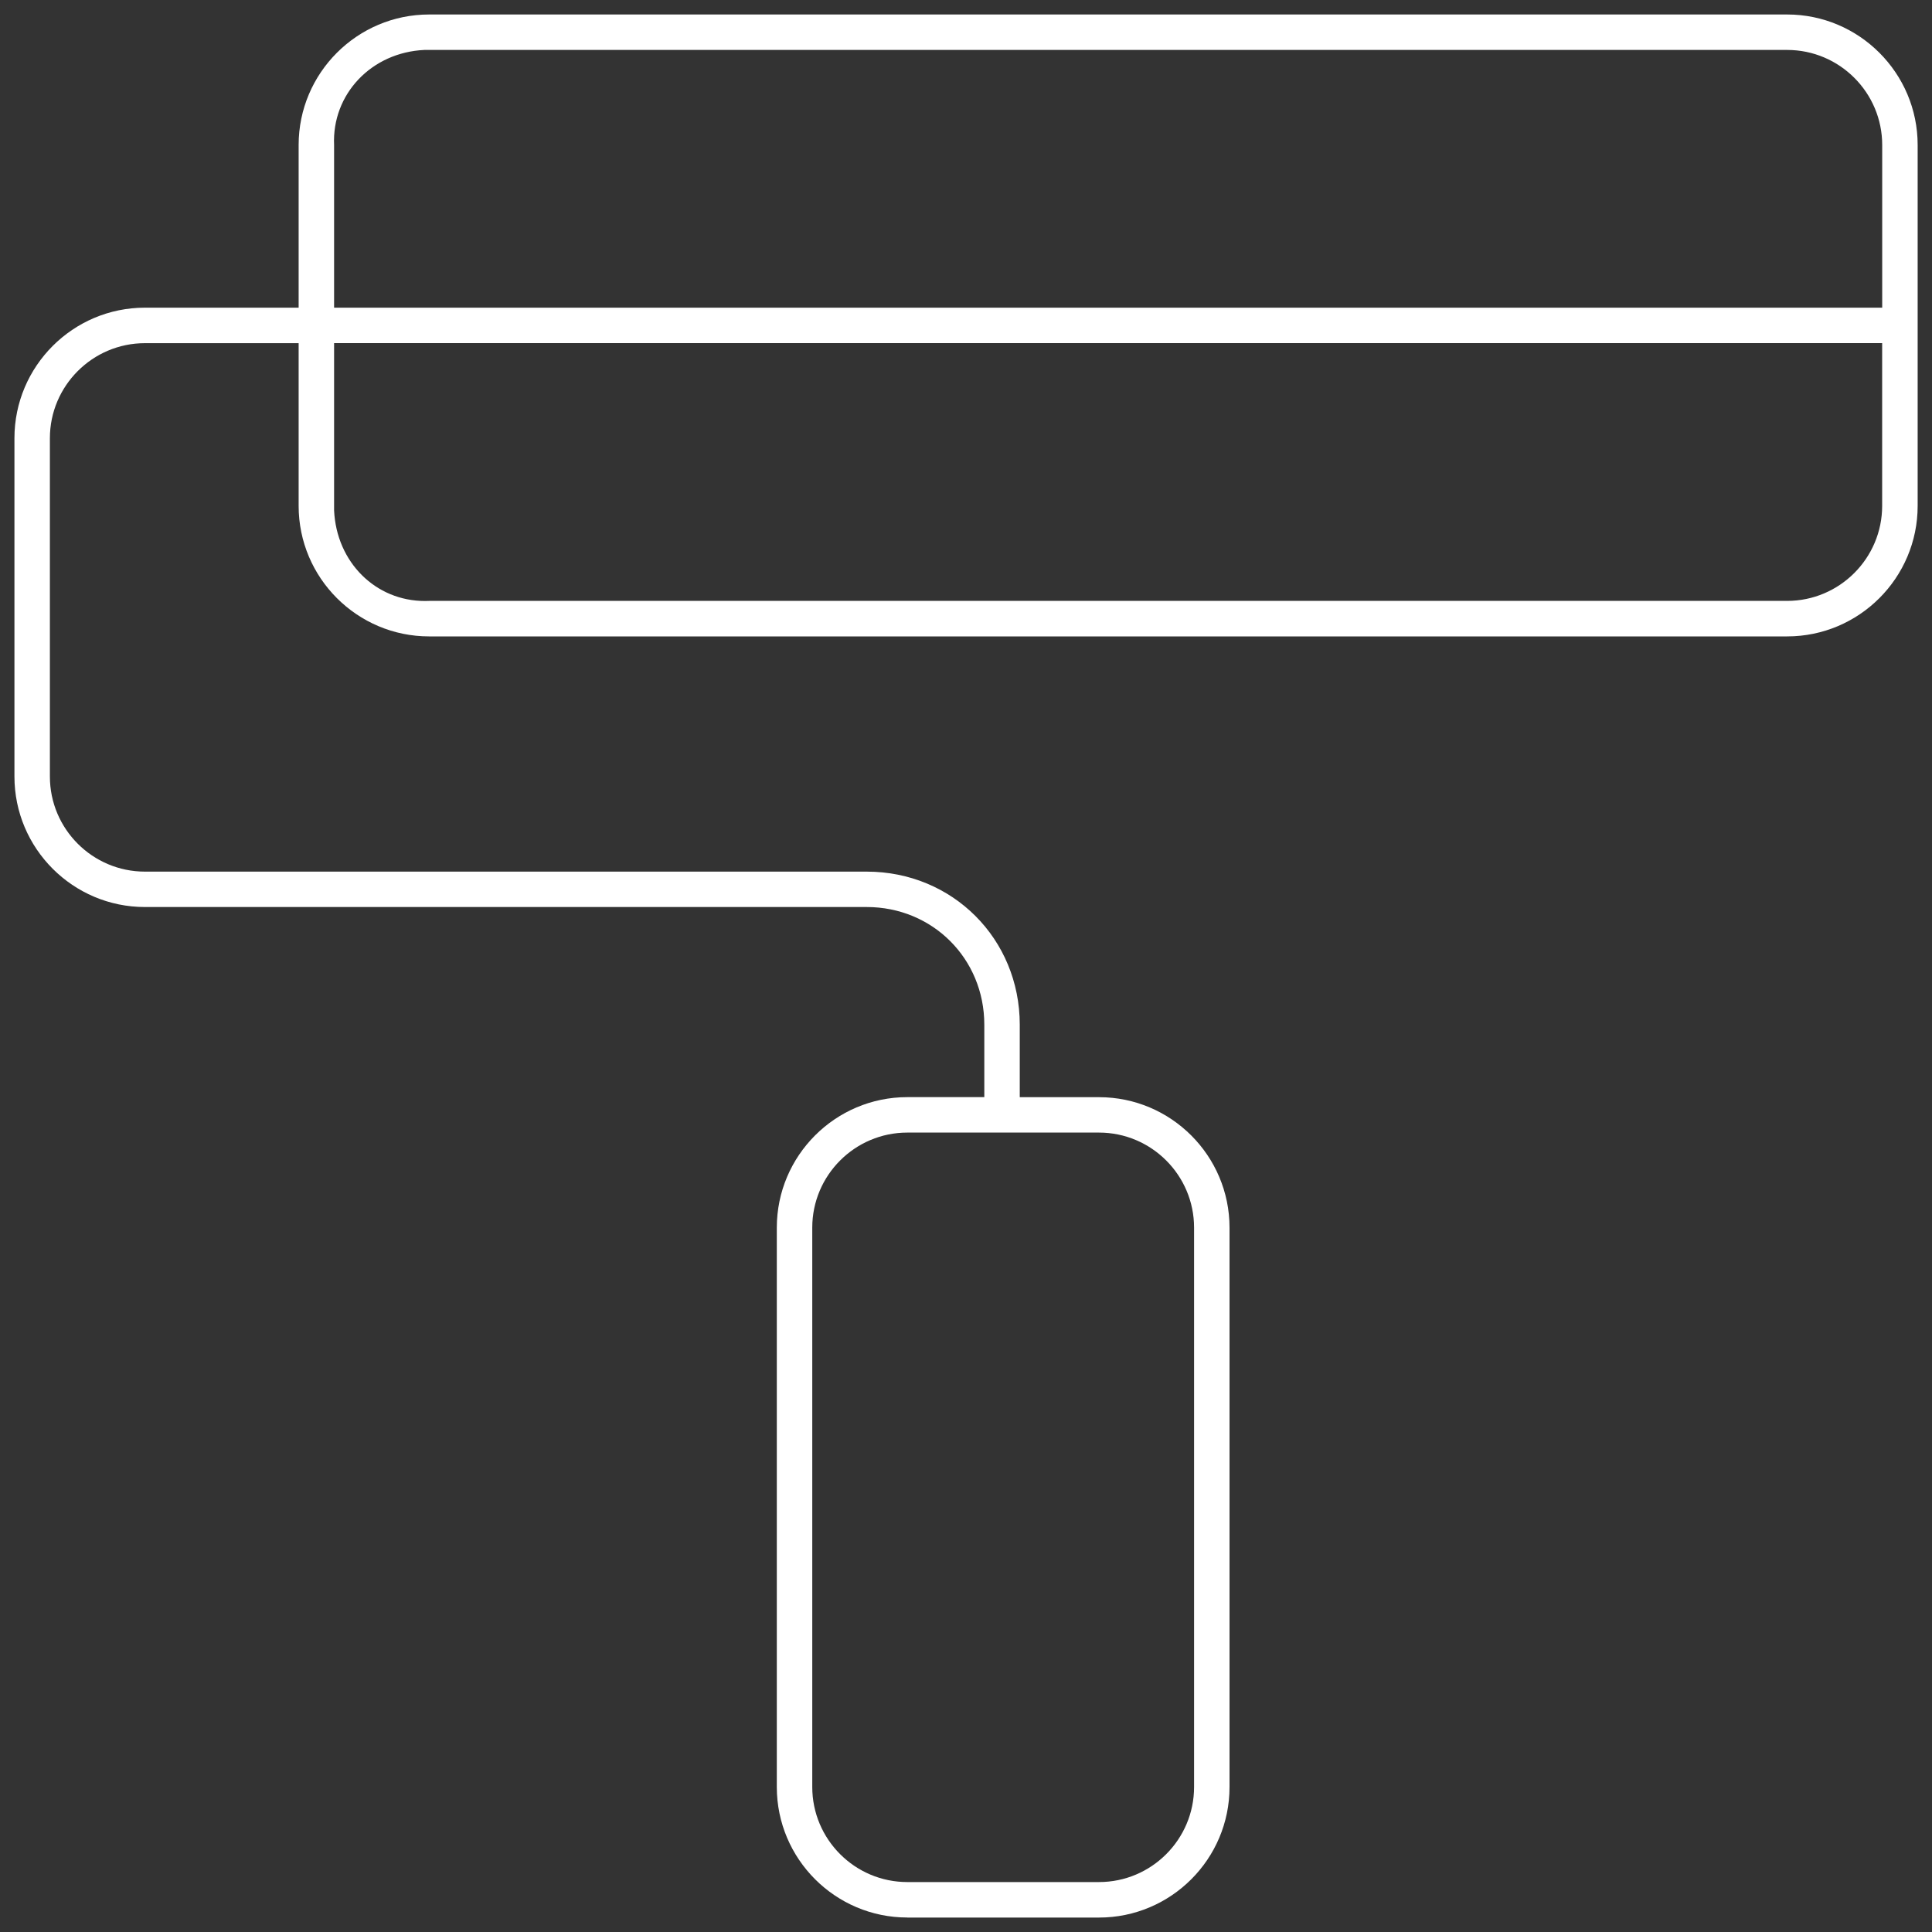 <?xml version="1.0" encoding="UTF-8"?>
<svg xmlns="http://www.w3.org/2000/svg" id="Layer_3" data-name="Layer 3" viewBox="0 0 400 400">
  <rect x="0" y="0" width="400" height="400" fill="#333333" stroke="none"/>
  <defs>
    <style>
      .cls-1 {
        fill: #fff;
        stroke-width: 0px;
      }
    </style>
  </defs>
  <path class="cls-1" d="m187.85,397c-14.9,0-27.02-12.12-27.02-27.02v-115.81c0-14.9,12.12-27.02,27.02-27.02h15.94v-15.01c0-13.65-10.7-24.35-24.35-24.35H30.01c-14.9,0-27.02-12.12-27.02-27.02v-70.05c0-14.9,12.12-27.02,27.02-27.02h31.82V30.02c0-14.9,12.12-27.02,27.02-27.02h281.16c14.9,0,27.02,12.12,27.02,27.02v74.72c0,14.9-12.12,27.02-27.02,27.02H88.85c-14.9,0-27.02-12.12-27.02-27.02v-33.69h-31.82c-10.85,0-19.68,8.83-19.68,19.68v70.05c0,10.85,8.83,19.68,19.68,19.68h149.43c17.77,0,31.69,13.92,31.69,31.69v15.01h16.41c14.9,0,27.02,12.12,27.02,27.02v115.81c0,14.9-12.12,27.02-27.02,27.02h-39.69Zm0-162.51c-10.85,0-19.68,8.83-19.68,19.68v115.81c0,10.85,8.83,19.68,19.68,19.68h39.69c10.85,0,19.68-8.83,19.68-19.68v-115.81c0-10.85-8.83-19.68-19.68-19.68h-39.69ZM69.17,105.67c.49,10.72,8.58,18.77,18.82,18.76.3,0,.6,0,.9-.02h281.11c10.85,0,19.68-8.83,19.68-19.68v-33.69H69.17v34.62ZM87.87,10.34c-10.97.5-19.18,9.16-18.7,19.72v33.64s320.52,0,320.52,0V30.02c0-10.85-8.83-19.68-19.68-19.68H87.87Z"></path>
</svg>
